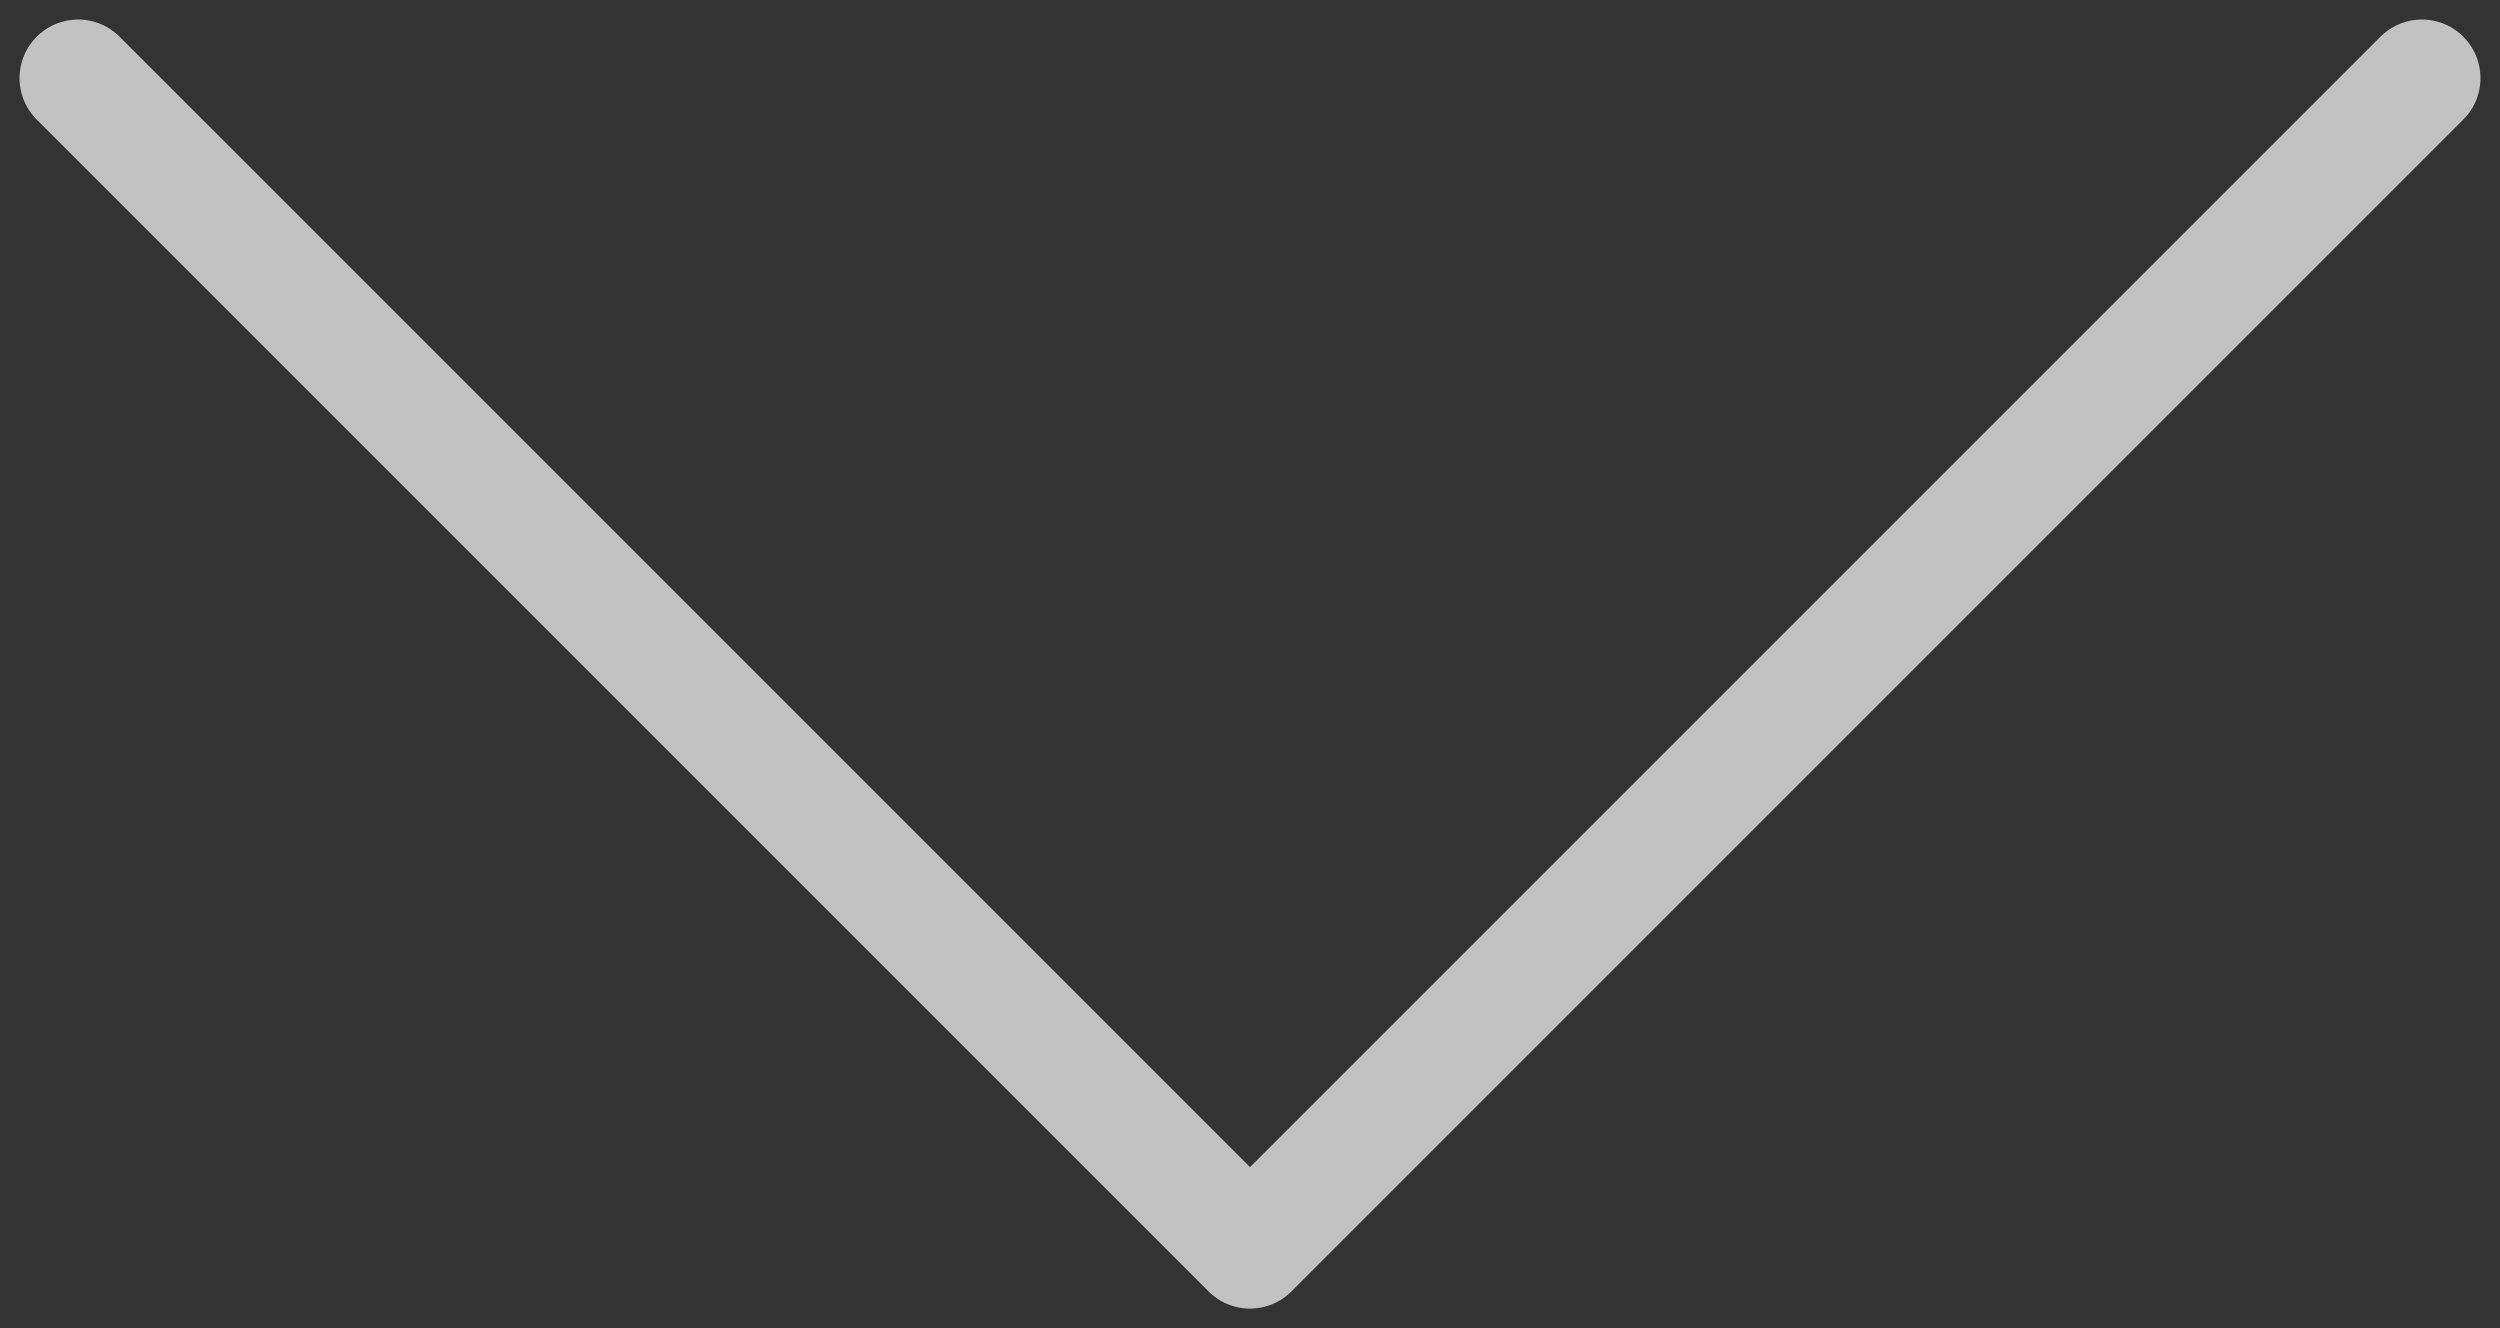 <svg width="32" height="17" viewBox="0 0 32 17" fill="none" xmlns="http://www.w3.org/2000/svg">
<rect x="0" y="0" width="32" height="17" fill="#333333" stroke="none"/>
<path d="M1 1L16 16L31 1" stroke="white" stroke-opacity="0.7" stroke-width="1.5" stroke-linecap="round" stroke-linejoin="round"/>
</svg>
